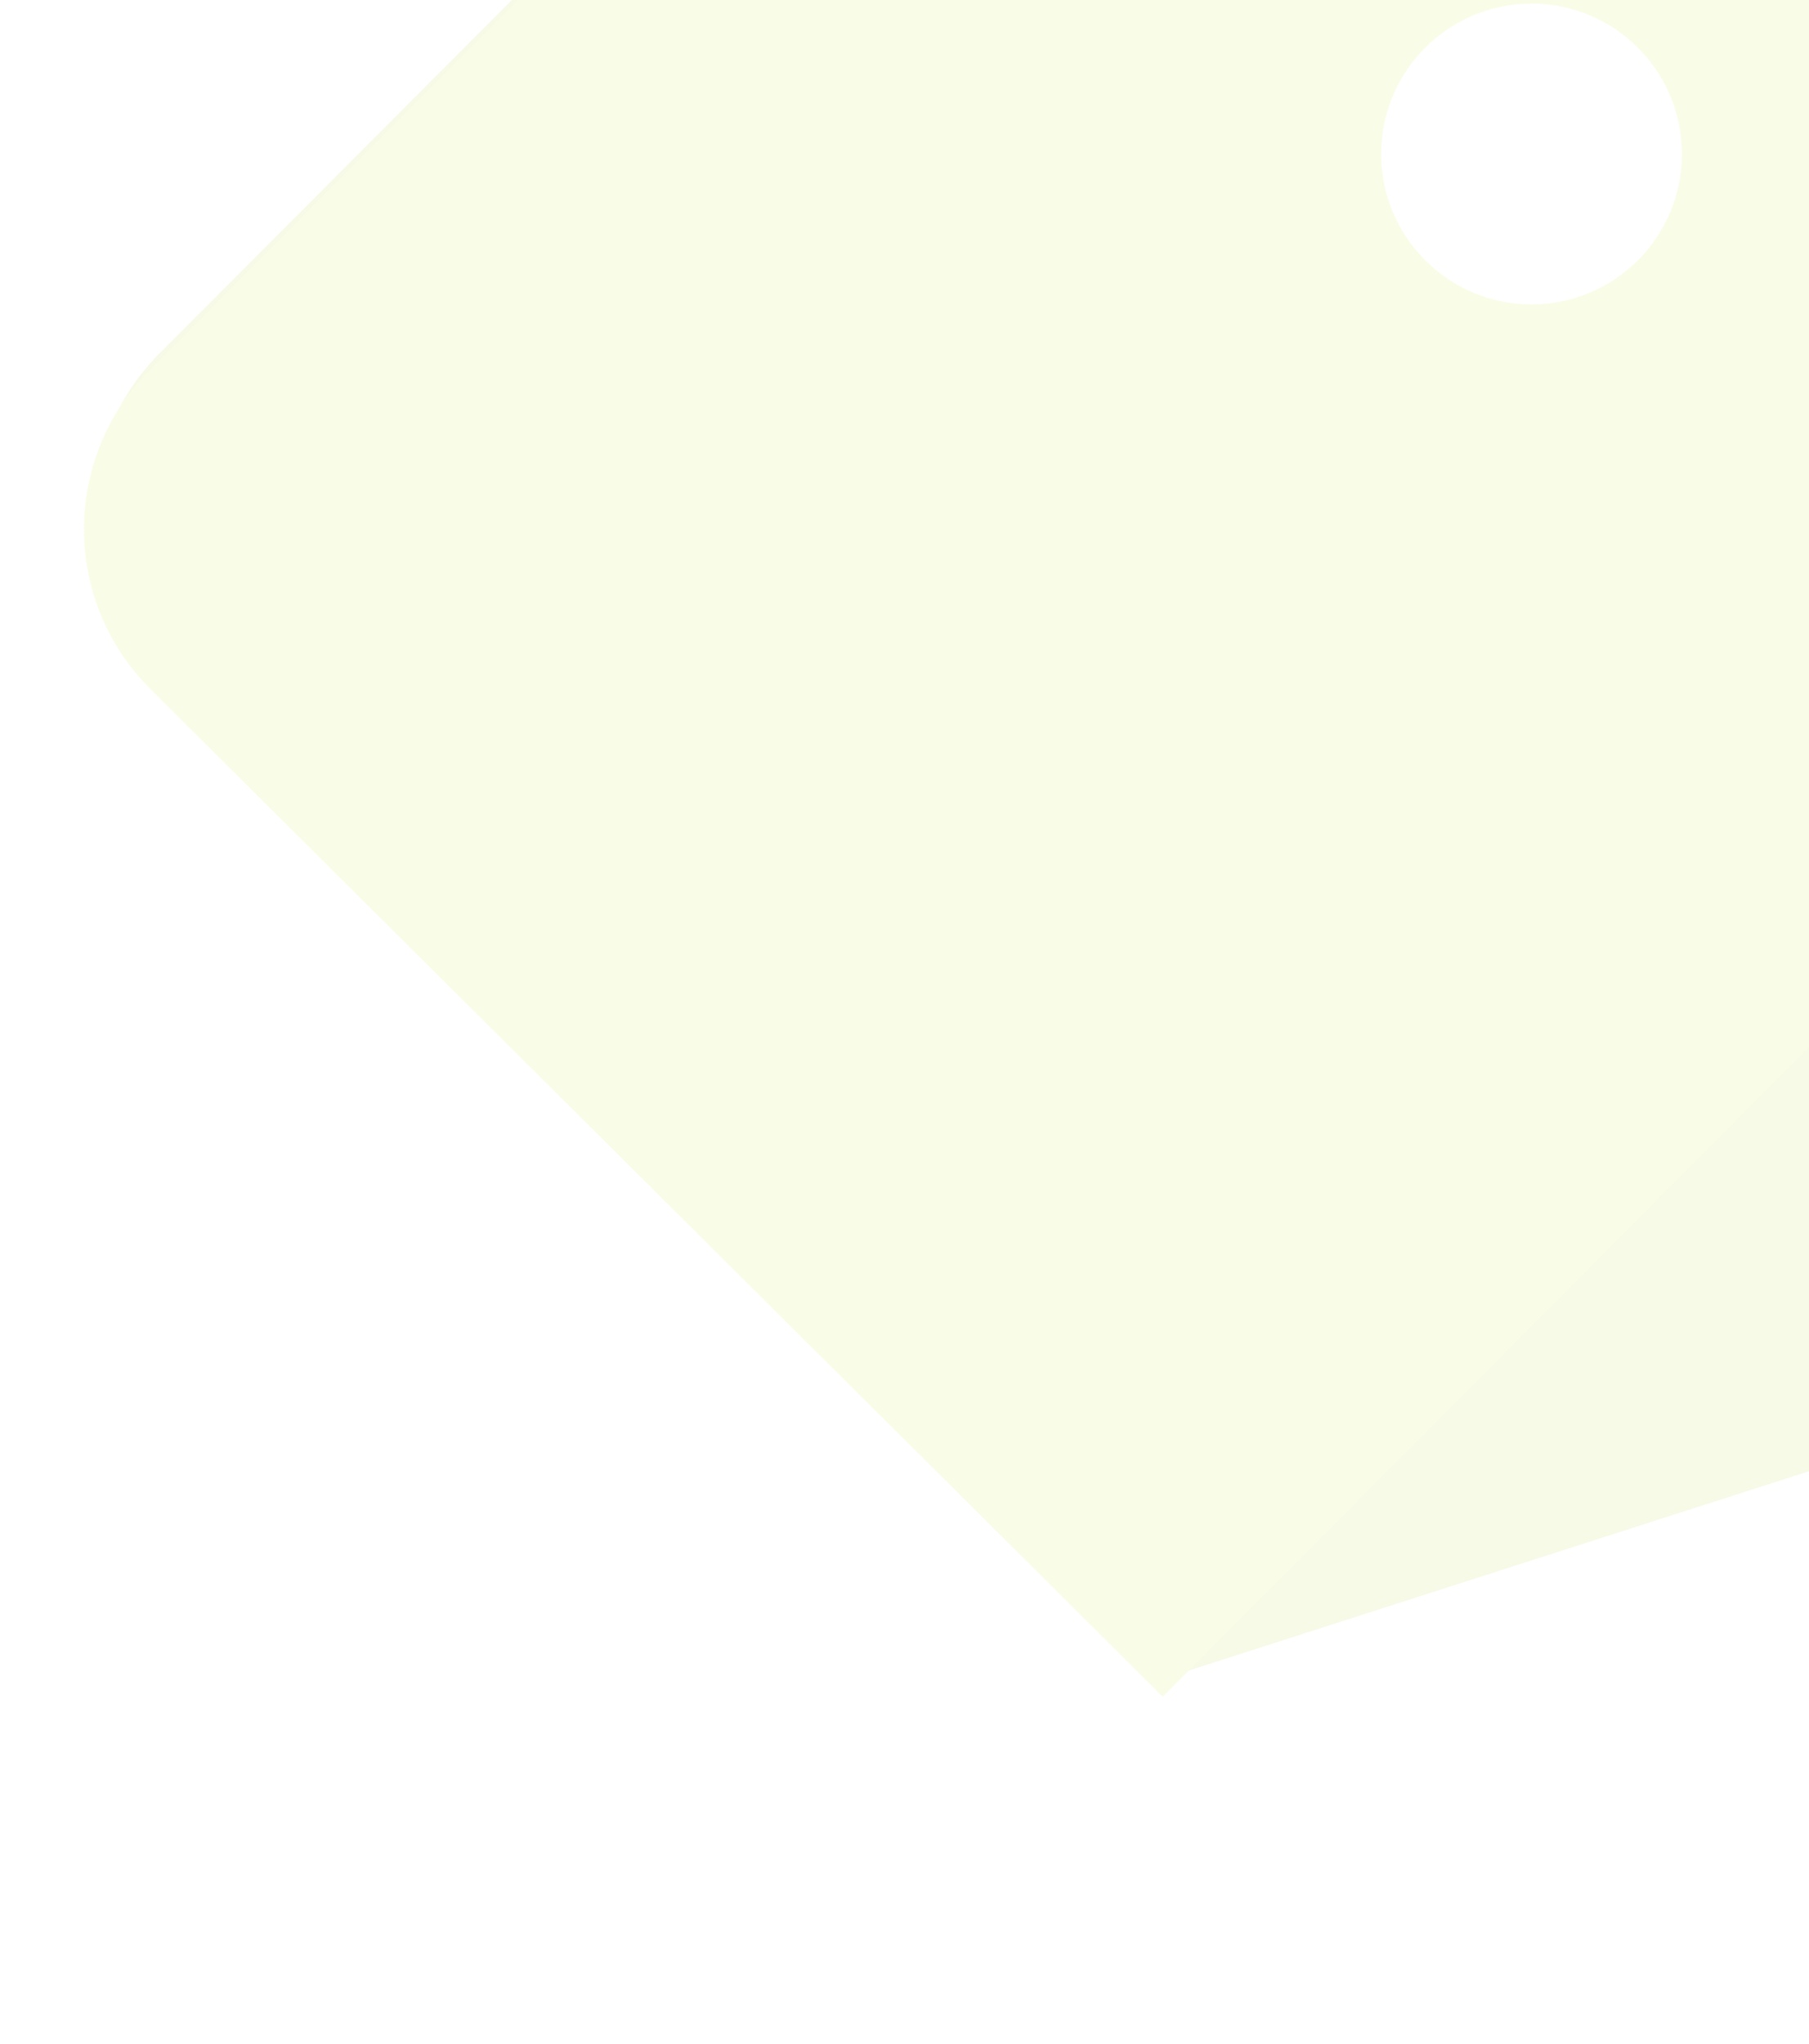 <svg width="216" height="244" viewBox="0 0 216 244" fill="none" xmlns="http://www.w3.org/2000/svg">
<g opacity="0.1">
<path d="M65.622 -4.507C76.124 -15.036 93.172 -15.058 103.701 -4.556L252.055 143.416C259.192 150.534 256.262 162.682 246.665 165.765L139.682 200.135L19.129 80.299C8.569 69.803 8.533 52.729 19.047 42.188L65.622 -4.507Z" fill="#A8CF00"/>
<path d="M156.436 -95.067C166.925 -105.608 183.974 -105.649 194.515 -95.16L296.306 6.138C306.846 16.628 306.888 33.676 296.398 44.217L138.838 202.545L17.961 82.254C7.42 71.764 7.379 54.716 17.868 44.175L156.436 -95.067ZM182.87 0.433C172.956 0.433 164.92 8.47 164.92 18.384C164.92 28.298 172.956 36.334 182.87 36.334C192.784 36.334 200.821 28.298 200.821 18.384C200.821 8.47 192.784 0.433 182.87 0.433Z" fill="#C2EC0D"/>
</g>
</svg>

